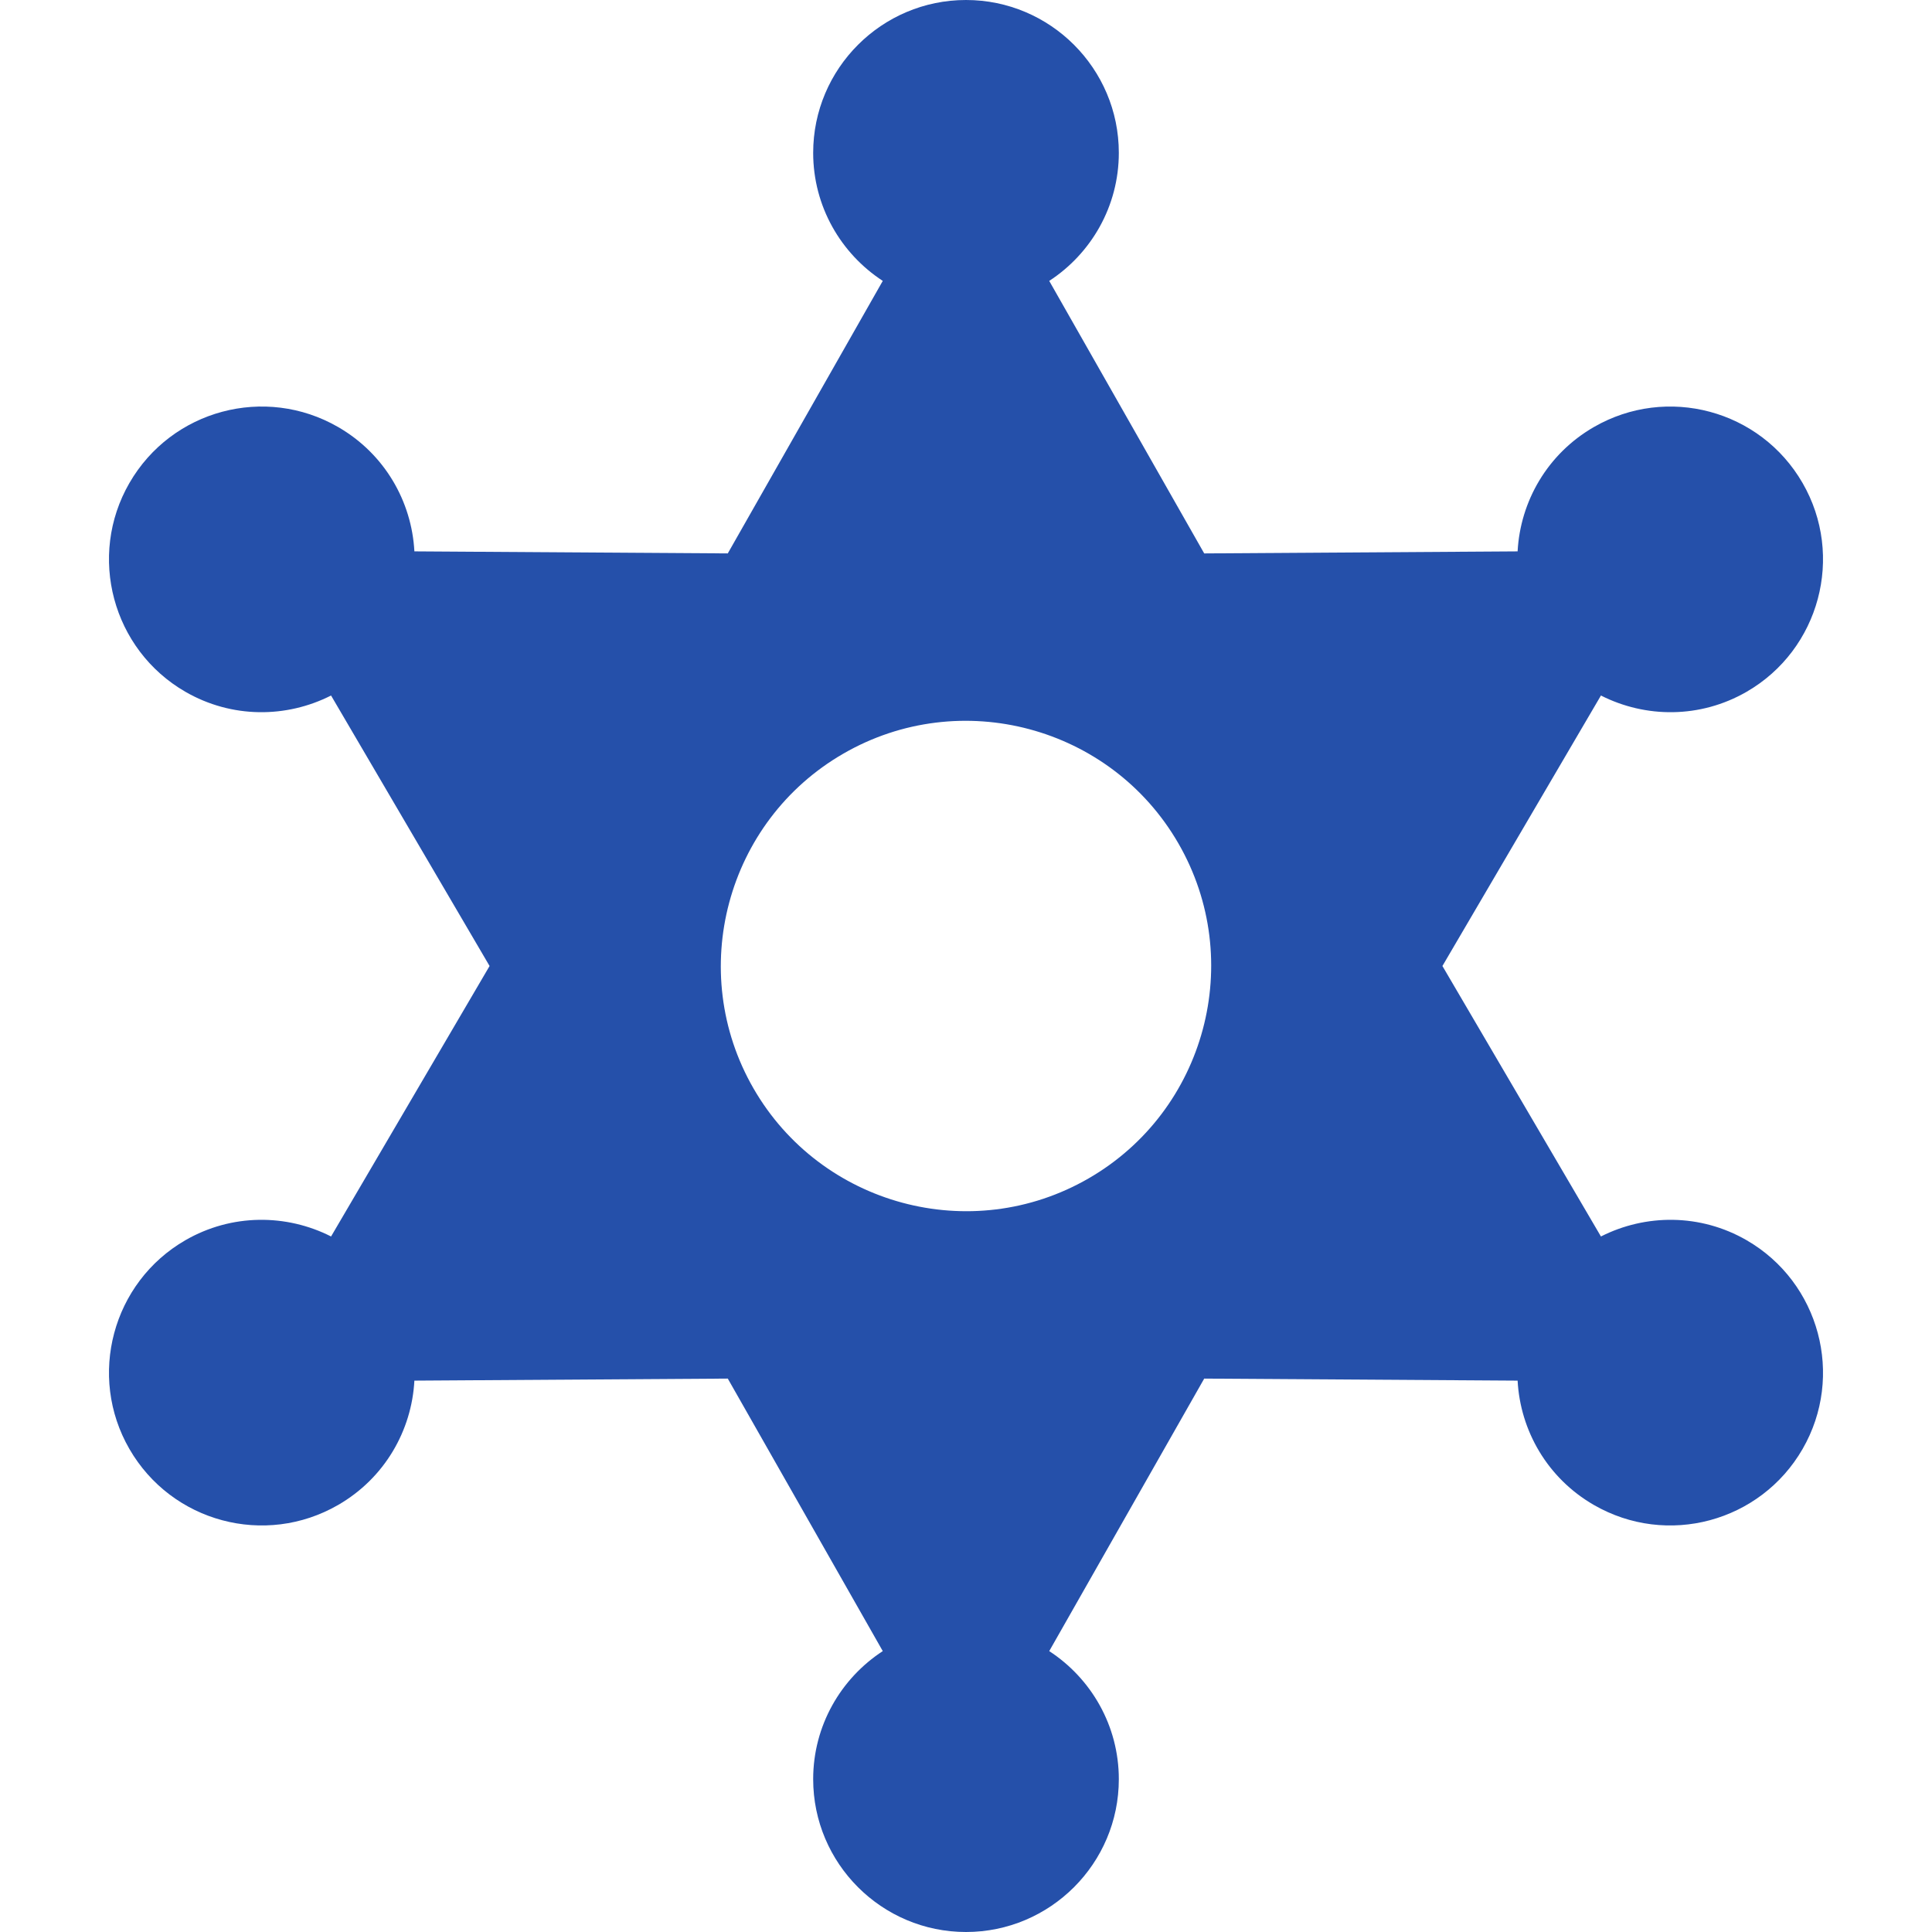 <?xml version="1.0" encoding="UTF-8"?> <svg xmlns="http://www.w3.org/2000/svg" xmlns:xlink="http://www.w3.org/1999/xlink" xmlns:svgjs="http://svgjs.com/svgjs" version="1.1" width="512" height="512" x="0" y="0" viewBox="0 0 512 512" style="enable-background:new 0 0 512 512" xml:space="preserve"><g> <g> <g> <path d="M462.879,328.676c-12.298-7.099-26.806-6.985-38.615-0.996L382.256,256l42.01-71.682 c11.784,5.979,26.275,6.128,38.613-0.993c19.34-11.167,25.989-35.985,14.823-55.324c-11.191-19.385-35.936-26.015-55.323-14.824 c-12.33,7.119-19.491,19.723-20.196,32.943l-83.054,0.54l-41.072-72.218C289.148,67.208,296.5,54.7,296.5,40.5 C296.5,18.168,278.332,0,256,0c-22.332,0-40.5,18.168-40.5,40.5c0,14.2,7.352,26.708,18.443,33.941l-41.072,72.218l-83.054-0.54 c-0.705-13.219-7.864-25.823-20.196-32.943C70.236,101.985,45.489,108.614,34.298,128c-11.166,19.339-4.517,44.157,14.824,55.325 c12.343,7.125,26.833,6.971,38.613,0.993L129.744,256l-42.008,71.679c-11.809-5.988-26.317-6.101-38.614,0.996 c-0.001,0.001-0.001,0.001-0.001,0.001C29.781,339.843,23.132,364.661,34.298,384c11.191,19.386,35.937,26.016,55.323,14.824 c12.33-7.119,19.491-19.723,20.196-32.943l83.054-0.54l41.072,72.218C222.852,444.792,215.5,457.3,215.5,471.5 c0,22.332,18.168,40.5,40.5,40.5c22.332,0,40.5-18.168,40.5-40.5c0-14.2-7.352-26.708-18.443-33.941l41.072-72.218l83.054,0.54 c0.705,13.219,7.864,25.823,20.196,32.943c19.42,11.212,44.154,4.523,55.323-14.824 C488.868,364.661,482.219,339.843,462.879,328.676z M288.496,312.284c-31.198,18.012-70.957,7.084-88.78-23.788 c-17.918-31.035-7.247-70.862,23.788-88.78c31.034-17.919,70.862-7.247,88.78,23.788 C330.202,254.539,319.531,294.366,288.496,312.284z" fill="#2550aa" data-original="#000000"></path> </g> </g> <g> </g> <g> </g> <g> </g> <g> </g> <g> </g> <g> </g> <g> </g> <g> </g> <g> </g> <g> </g> <g> </g> <g> </g> <g> </g> <g> </g> <g> </g> </g></svg> 